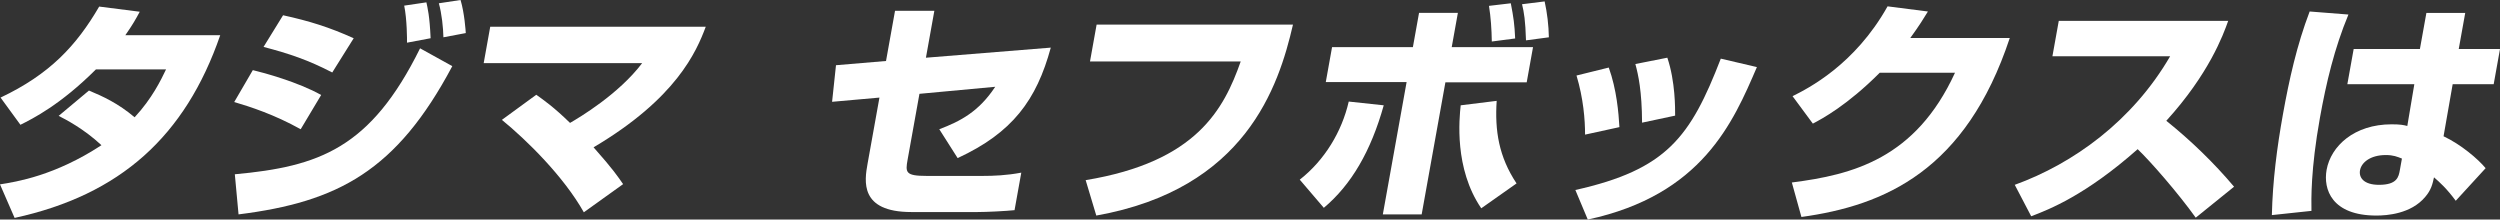 <?xml version="1.0" encoding="UTF-8"?>
<svg id="_レイヤー_1" data-name="レイヤー_1" xmlns="http://www.w3.org/2000/svg" version="1.1" viewBox="0 0 353 31">
  <rect x="0" y="0" width="353" height="31" fill="#333333" stroke="none"/>
  <!-- Generator: Adobe Illustrator 29.3.0, SVG Export Plug-In . SVG Version: 2.1.0 Build 146)  -->
  <defs>
    <style>
      .st0 {
        fill: #fff;
      }
    </style>
  </defs>
  <path class="st0" d="M12.559,12.784c1.976.828,4.099,1.789,6.449,3.775,2.464-2.649,3.722-5.266,4.436-6.756h-9.904c-5.011,5.001-8.926,6.956-10.657,7.817L.078,13.778C7.007,10.499,10.782,6.458,14.004.928l5.729.729c-.62,1.159-1.065,1.921-2.035,3.312h13.399c-4.93,14.274-14.128,22.555-29.036,25.8l-2.062-4.736c2.328-.364,7.76-1.225,14.325-5.531-2.524-2.352-5.131-3.676-6.042-4.14l4.276-3.577Z"/>
  <path class="st0" d="M42.457,18.249c-3.737-2.086-7.139-3.179-9.385-3.842l2.626-4.505c1.546.365,6.414,1.689,9.65,3.511l-2.891,4.835ZM33.158,24.608c11.848-1.093,19.154-3.611,26.157-17.785l4.551,2.517c-7.868,14.805-16.16,19.176-30.183,20.932l-.525-5.663ZM46.913,10.234c-3.386-1.755-6.035-2.649-9.701-3.61l2.757-4.471c3.757.828,6.516,1.689,9.972,3.246l-3.028,4.835ZM57.469,6.028c.009-.43.007-3.279-.396-5.233l3.134-.464c.166.795.455,1.855.597,5.067l-3.335.629ZM62.61,5.266c-.03-1.358-.227-3.311-.645-4.802l3.065-.464c.557,1.855.722,4.372.737,4.67l-3.157.596Z"/>
  <path class="st0" d="M82.436,29.973c-2.859-5.067-8.043-10.167-11.569-13.049l4.852-3.543c1.034.729,2.495,1.755,4.769,3.974,1.262-.729,6.86-4.04,10.188-8.445h-22.378l.922-5.133h30.432c-1.322,3.543-4.186,10.134-15.841,17.023,2.793,3.147,3.437,4.14,4.172,5.2l-5.546,3.974Z"/>
  <path class="st0" d="M148.372,6.723c-2.018,7.419-5.416,12.022-13.153,15.599l-2.592-4.074c2.978-1.126,5.587-2.484,7.897-5.994l-10.699.994-1.673,9.306c-.321,1.788-.307,2.285,2.674,2.285h7.951c1.473,0,3.336-.065,5.429-.463l-.952,5.299c-1.258.132-3.92.265-5.222.265h-9.355c-7.334,0-6.611-4.404-6.177-6.822l1.678-9.339-6.687.596.551-5.167,7.064-.596,1.273-7.087h5.552l-1.19,6.624,17.631-1.425Z"/>
  <path class="st0" d="M182.567,3.478c-2.023,8.777-6.742,23.217-27.771,26.959l-1.501-5.002c15.714-2.583,19.526-10.069,21.894-16.758h-21.282l.934-5.2h27.724Z"/>
  <path class="st0" d="M183.526,25.369c3.51-2.749,5.948-6.789,6.916-11.029l4.942.53c-1.817,6.493-4.588,11.228-8.46,14.474l-3.398-3.975ZM205.852,1.822l-.869,4.835h11.48l-.892,4.968h-11.481l-3.35,18.646h-5.484l3.357-18.68h-11.412l.886-4.935h11.413l.869-4.835h5.484ZM211.331,14.241c-.276,4.206.297,7.883,2.806,11.658l-4.983,3.511c-3.854-5.631-3.095-12.718-2.905-14.54l5.082-.629ZM210.643,5.862c-.027-1.755-.141-3.411-.399-5.034l3.081-.364c.392,2.02.528,2.981.615,4.968l-3.298.43ZM215.47,5.697c-.082-2.782-.279-3.974-.558-5.1l3.191-.397c.36,1.623.565,3.345.598,5.067l-3.231.431Z"/>
  <path class="st0" d="M222.441,26.827c12.89-2.881,16.247-7.452,20.536-18.547l5.098,1.192c-3.358,7.816-7.733,18.05-23.881,21.528l-1.753-4.173ZM223.811,19.01c.004-2.119-.242-5.133-1.208-8.346l4.555-1.126c1.12,3.113,1.387,6.392,1.505,8.412l-4.852,1.059ZM231.859,17.322c-.018-4.472-.533-6.757-.945-8.281l4.513-.894c1.141,3.378,1.102,7.219,1.101,8.18l-4.669.994Z"/>
  <path class="st0" d="M283.78,5.366c-6.206,18.712-17.648,23.647-29.42,25.27l-1.352-4.868c8.558-1.093,17.461-3.345,23.039-15.5h-10.624c-4.597,4.603-8.123,6.492-9.448,7.187l-2.866-3.875c2.184-1.093,8.775-4.404,13.417-12.685l5.695.729c-.63,1.027-1.168,1.921-2.489,3.743h14.051Z"/>
  <path class="st0" d="M284.482,26.098c8.247-2.981,16.63-9.008,21.939-18.149h-16.62l.898-5.001h23.921c-.7,1.987-2.716,7.485-8.738,14.109,3.503,2.816,6.714,5.929,9.568,9.307l-5.412,4.372c-2.466-3.445-6.385-7.949-8.201-9.672-7.335,6.492-12.495,8.512-15.033,9.472l-2.321-4.438Z"/>
  <path class="st0" d="M331.599,2.053c-1.987,4.77-3.143,9.672-4.023,14.573-1.321,7.352-1.221,11.559-1.198,13.149l-5.59.596c.109-4.803.72-9.538,1.565-14.242.875-4.868,1.955-9.737,3.771-14.507l5.475.43ZM341.691,6.922l.916-5.1h5.483l-.916,5.1h5.827l-.893,4.968h-5.791l-1.288,7.352c2.465,1.159,4.872,3.213,5.942,4.504l-4.22,4.604c-1.294-1.754-2.27-2.616-3.071-3.311-.202.927-.39,1.788-1.254,2.782-2.005,2.384-5.405,2.616-6.879,2.616-6.305,0-7.524-3.709-7.03-6.459.602-3.345,3.896-6.424,9.174-6.424,1.303,0,1.662.099,2.221.231l.991-5.895h-9.458l.893-4.968h9.355ZM339.151,22.389c-.672-.265-1.212-.497-2.274-.497-2.194,0-3.447,1.06-3.643,2.153-.185,1.026.523,2.053,2.682,2.053,2.569,0,2.773-1.126,2.945-2.086l.291-1.623Z"/>
</svg>